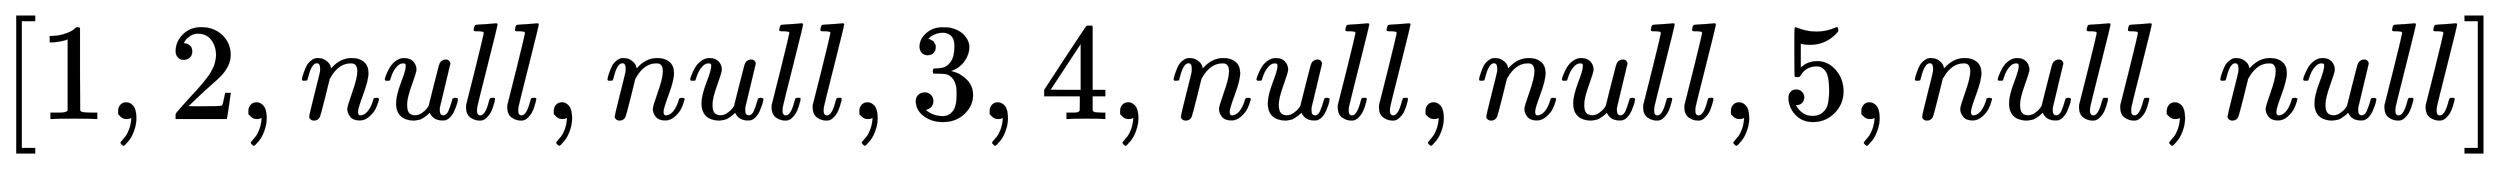 <svg xmlns:xlink="http://www.w3.org/1999/xlink" width="42.111ex" height="2.843ex" style="vertical-align: -0.838ex;" viewBox="0 -863.1 18131.2 1223.9" role="img" focusable="false" xmlns="http://www.w3.org/2000/svg" aria-labelledby="MathJax-SVG-1-Title">
<title id="MathJax-SVG-1-Title">[1,2,null,null,3,4,null,null,5,null,null]</title>
<defs aria-hidden="true">
<path stroke-width="1" id="E1-MJMAIN-5B" d="M118 -250V750H255V710H158V-210H255V-250H118Z"></path>
<path stroke-width="1" id="E1-MJMAIN-31" d="M213 578L200 573Q186 568 160 563T102 556H83V602H102Q149 604 189 617T245 641T273 663Q275 666 285 666Q294 666 302 660V361L303 61Q310 54 315 52T339 48T401 46H427V0H416Q395 3 257 3Q121 3 100 0H88V46H114Q136 46 152 46T177 47T193 50T201 52T207 57T213 61V578Z"></path>
<path stroke-width="1" id="E1-MJMAIN-2C" d="M78 35T78 60T94 103T137 121Q165 121 187 96T210 8Q210 -27 201 -60T180 -117T154 -158T130 -185T117 -194Q113 -194 104 -185T95 -172Q95 -168 106 -156T131 -126T157 -76T173 -3V9L172 8Q170 7 167 6T161 3T152 1T140 0Q113 0 96 17Z"></path>
<path stroke-width="1" id="E1-MJMAIN-32" d="M109 429Q82 429 66 447T50 491Q50 562 103 614T235 666Q326 666 387 610T449 465Q449 422 429 383T381 315T301 241Q265 210 201 149L142 93L218 92Q375 92 385 97Q392 99 409 186V189H449V186Q448 183 436 95T421 3V0H50V19V31Q50 38 56 46T86 81Q115 113 136 137Q145 147 170 174T204 211T233 244T261 278T284 308T305 340T320 369T333 401T340 431T343 464Q343 527 309 573T212 619Q179 619 154 602T119 569T109 550Q109 549 114 549Q132 549 151 535T170 489Q170 464 154 447T109 429Z"></path>
<path stroke-width="1" id="E1-MJMATHI-6E" d="M21 287Q22 293 24 303T36 341T56 388T89 425T135 442Q171 442 195 424T225 390T231 369Q231 367 232 367L243 378Q304 442 382 442Q436 442 469 415T503 336T465 179T427 52Q427 26 444 26Q450 26 453 27Q482 32 505 65T540 145Q542 153 560 153Q580 153 580 145Q580 144 576 130Q568 101 554 73T508 17T439 -10Q392 -10 371 17T350 73Q350 92 386 193T423 345Q423 404 379 404H374Q288 404 229 303L222 291L189 157Q156 26 151 16Q138 -11 108 -11Q95 -11 87 -5T76 7T74 17Q74 30 112 180T152 343Q153 348 153 366Q153 405 129 405Q91 405 66 305Q60 285 60 284Q58 278 41 278H27Q21 284 21 287Z"></path>
<path stroke-width="1" id="E1-MJMATHI-75" d="M21 287Q21 295 30 318T55 370T99 420T158 442Q204 442 227 417T250 358Q250 340 216 246T182 105Q182 62 196 45T238 27T291 44T328 78L339 95Q341 99 377 247Q407 367 413 387T427 416Q444 431 463 431Q480 431 488 421T496 402L420 84Q419 79 419 68Q419 43 426 35T447 26Q469 29 482 57T512 145Q514 153 532 153Q551 153 551 144Q550 139 549 130T540 98T523 55T498 17T462 -8Q454 -10 438 -10Q372 -10 347 46Q345 45 336 36T318 21T296 6T267 -6T233 -11Q189 -11 155 7Q103 38 103 113Q103 170 138 262T173 379Q173 380 173 381Q173 390 173 393T169 400T158 404H154Q131 404 112 385T82 344T65 302T57 280Q55 278 41 278H27Q21 284 21 287Z"></path>
<path stroke-width="1" id="E1-MJMATHI-6C" d="M117 59Q117 26 142 26Q179 26 205 131Q211 151 215 152Q217 153 225 153H229Q238 153 241 153T246 151T248 144Q247 138 245 128T234 90T214 43T183 6T137 -11Q101 -11 70 11T38 85Q38 97 39 102L104 360Q167 615 167 623Q167 626 166 628T162 632T157 634T149 635T141 636T132 637T122 637Q112 637 109 637T101 638T95 641T94 647Q94 649 96 661Q101 680 107 682T179 688Q194 689 213 690T243 693T254 694Q266 694 266 686Q266 675 193 386T118 83Q118 81 118 75T117 65V59Z"></path>
<path stroke-width="1" id="E1-MJMAIN-33" d="M127 463Q100 463 85 480T69 524Q69 579 117 622T233 665Q268 665 277 664Q351 652 390 611T430 522Q430 470 396 421T302 350L299 348Q299 347 308 345T337 336T375 315Q457 262 457 175Q457 96 395 37T238 -22Q158 -22 100 21T42 130Q42 158 60 175T105 193Q133 193 151 175T169 130Q169 119 166 110T159 94T148 82T136 74T126 70T118 67L114 66Q165 21 238 21Q293 21 321 74Q338 107 338 175V195Q338 290 274 322Q259 328 213 329L171 330L168 332Q166 335 166 348Q166 366 174 366Q202 366 232 371Q266 376 294 413T322 525V533Q322 590 287 612Q265 626 240 626Q208 626 181 615T143 592T132 580H135Q138 579 143 578T153 573T165 566T175 555T183 540T186 520Q186 498 172 481T127 463Z"></path>
<path stroke-width="1" id="E1-MJMAIN-34" d="M462 0Q444 3 333 3Q217 3 199 0H190V46H221Q241 46 248 46T265 48T279 53T286 61Q287 63 287 115V165H28V211L179 442Q332 674 334 675Q336 677 355 677H373L379 671V211H471V165H379V114Q379 73 379 66T385 54Q393 47 442 46H471V0H462ZM293 211V545L74 212L183 211H293Z"></path>
<path stroke-width="1" id="E1-MJMAIN-35" d="M164 157Q164 133 148 117T109 101H102Q148 22 224 22Q294 22 326 82Q345 115 345 210Q345 313 318 349Q292 382 260 382H254Q176 382 136 314Q132 307 129 306T114 304Q97 304 95 310Q93 314 93 485V614Q93 664 98 664Q100 666 102 666Q103 666 123 658T178 642T253 634Q324 634 389 662Q397 666 402 666Q410 666 410 648V635Q328 538 205 538Q174 538 149 544L139 546V374Q158 388 169 396T205 412T256 420Q337 420 393 355T449 201Q449 109 385 44T229 -22Q148 -22 99 32T50 154Q50 178 61 192T84 210T107 214Q132 214 148 197T164 157Z"></path>
<path stroke-width="1" id="E1-MJMAIN-5D" d="M22 710V750H159V-250H22V-210H119V710H22Z"></path>
</defs>
<g stroke="currentColor" fill="currentColor" stroke-width="0" transform="matrix(1 0 0 -1 0 0)" aria-hidden="true">
 <use xlink:href="#E1-MJMAIN-5B" x="0" y="0"></use>
 <use xlink:href="#E1-MJMAIN-31" x="278" y="0"></use>
 <use xlink:href="#E1-MJMAIN-2C" x="779" y="0"></use>
 <use xlink:href="#E1-MJMAIN-32" x="1224" y="0"></use>
 <use xlink:href="#E1-MJMAIN-2C" x="1724" y="0"></use>
 <use xlink:href="#E1-MJMATHI-6E" x="2169" y="0"></use>
 <use xlink:href="#E1-MJMATHI-75" x="2770" y="0"></use>
 <use xlink:href="#E1-MJMATHI-6C" x="3342" y="0"></use>
 <use xlink:href="#E1-MJMATHI-6C" x="3641" y="0"></use>
 <use xlink:href="#E1-MJMAIN-2C" x="3939" y="0"></use>
 <use xlink:href="#E1-MJMATHI-6E" x="4385" y="0"></use>
 <use xlink:href="#E1-MJMATHI-75" x="4985" y="0"></use>
 <use xlink:href="#E1-MJMATHI-6C" x="5558" y="0"></use>
 <use xlink:href="#E1-MJMATHI-6C" x="5856" y="0"></use>
 <use xlink:href="#E1-MJMAIN-2C" x="6155" y="0"></use>
 <use xlink:href="#E1-MJMAIN-33" x="6600" y="0"></use>
 <use xlink:href="#E1-MJMAIN-2C" x="7100" y="0"></use>
 <use xlink:href="#E1-MJMAIN-34" x="7545" y="0"></use>
 <use xlink:href="#E1-MJMAIN-2C" x="8046" y="0"></use>
 <use xlink:href="#E1-MJMATHI-6E" x="8491" y="0"></use>
 <use xlink:href="#E1-MJMATHI-75" x="9092" y="0"></use>
 <use xlink:href="#E1-MJMATHI-6C" x="9664" y="0"></use>
 <use xlink:href="#E1-MJMATHI-6C" x="9963" y="0"></use>
 <use xlink:href="#E1-MJMAIN-2C" x="10261" y="0"></use>
 <use xlink:href="#E1-MJMATHI-6E" x="10706" y="0"></use>
 <use xlink:href="#E1-MJMATHI-75" x="11307" y="0"></use>
 <use xlink:href="#E1-MJMATHI-6C" x="11879" y="0"></use>
 <use xlink:href="#E1-MJMATHI-6C" x="12178" y="0"></use>
 <use xlink:href="#E1-MJMAIN-2C" x="12476" y="0"></use>
 <use xlink:href="#E1-MJMAIN-35" x="12921" y="0"></use>
 <use xlink:href="#E1-MJMAIN-2C" x="13422" y="0"></use>
 <use xlink:href="#E1-MJMATHI-6E" x="13867" y="0"></use>
 <use xlink:href="#E1-MJMATHI-75" x="14468" y="0"></use>
 <use xlink:href="#E1-MJMATHI-6C" x="15040" y="0"></use>
 <use xlink:href="#E1-MJMATHI-6C" x="15339" y="0"></use>
 <use xlink:href="#E1-MJMAIN-2C" x="15637" y="0"></use>
 <use xlink:href="#E1-MJMATHI-6E" x="16082" y="0"></use>
 <use xlink:href="#E1-MJMATHI-75" x="16683" y="0"></use>
 <use xlink:href="#E1-MJMATHI-6C" x="17255" y="0"></use>
 <use xlink:href="#E1-MJMATHI-6C" x="17554" y="0"></use>
 <use xlink:href="#E1-MJMAIN-5D" x="17852" y="0"></use>
</g>
</svg>